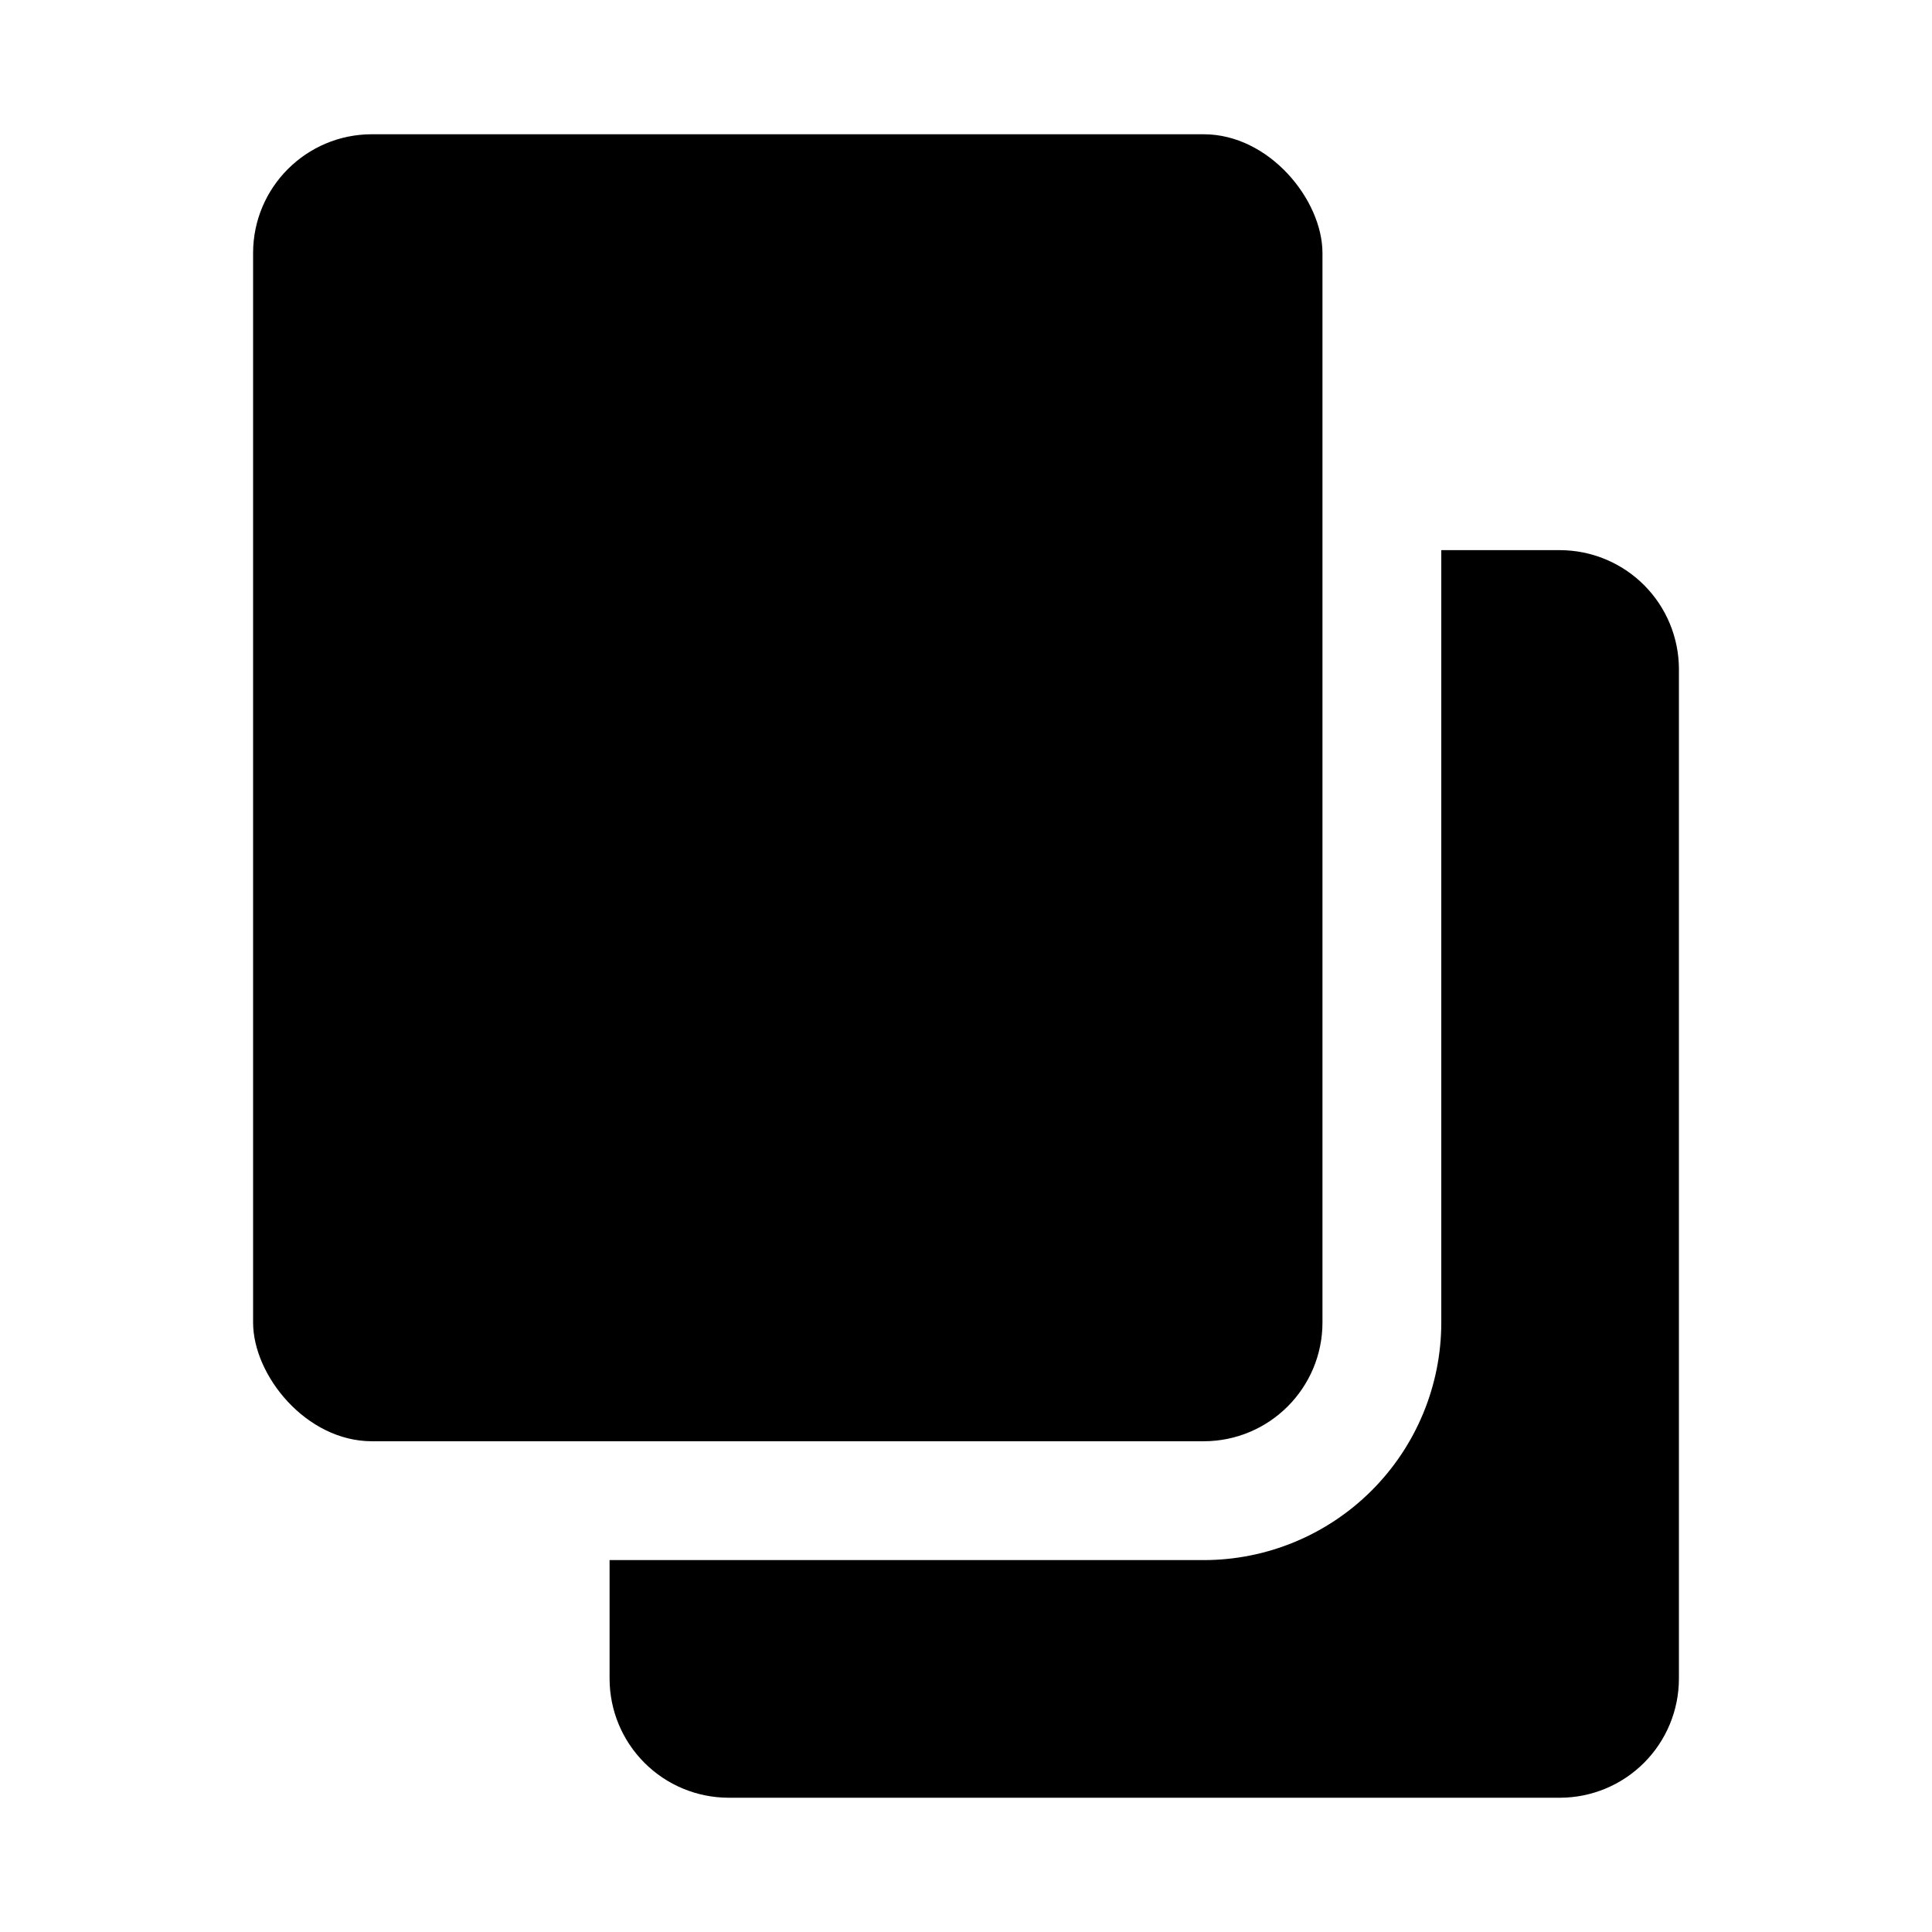 <?xml version="1.0" encoding="UTF-8"?>
<!-- Uploaded to: SVG Repo, www.svgrepo.com, Generator: SVG Repo Mixer Tools -->
<svg fill="#000000" width="800px" height="800px" version="1.1" viewBox="144 144 512 512" xmlns="http://www.w3.org/2000/svg">
 <g>
  <path d="m242.56 179.58h220.42c17.391 0 31.488 17.391 31.488 31.488v283.39c0 17.391-14.098 31.488-31.488 31.488h-220.42c-17.391 0-31.488-17.391-31.488-31.488v-283.39c0-17.391 14.098-31.488 31.488-31.488z"/>
  <path d="m588.93 321.28v267.65c-0.023 8.344-3.348 16.34-9.25 22.238-5.898 5.902-13.895 9.227-22.238 9.25h-220.41c-8.344-0.023-16.34-3.348-22.238-9.25-5.902-5.898-9.227-13.895-9.25-22.238v-31.488h157.44c16.699 0 32.719-6.633 44.527-18.445 11.812-11.809 18.445-27.828 18.445-44.531v-204.67h31.488c8.344 0.027 16.34 3.352 22.238 9.25 5.902 5.902 9.227 13.895 9.25 22.238z"/>
 </g>
</svg>